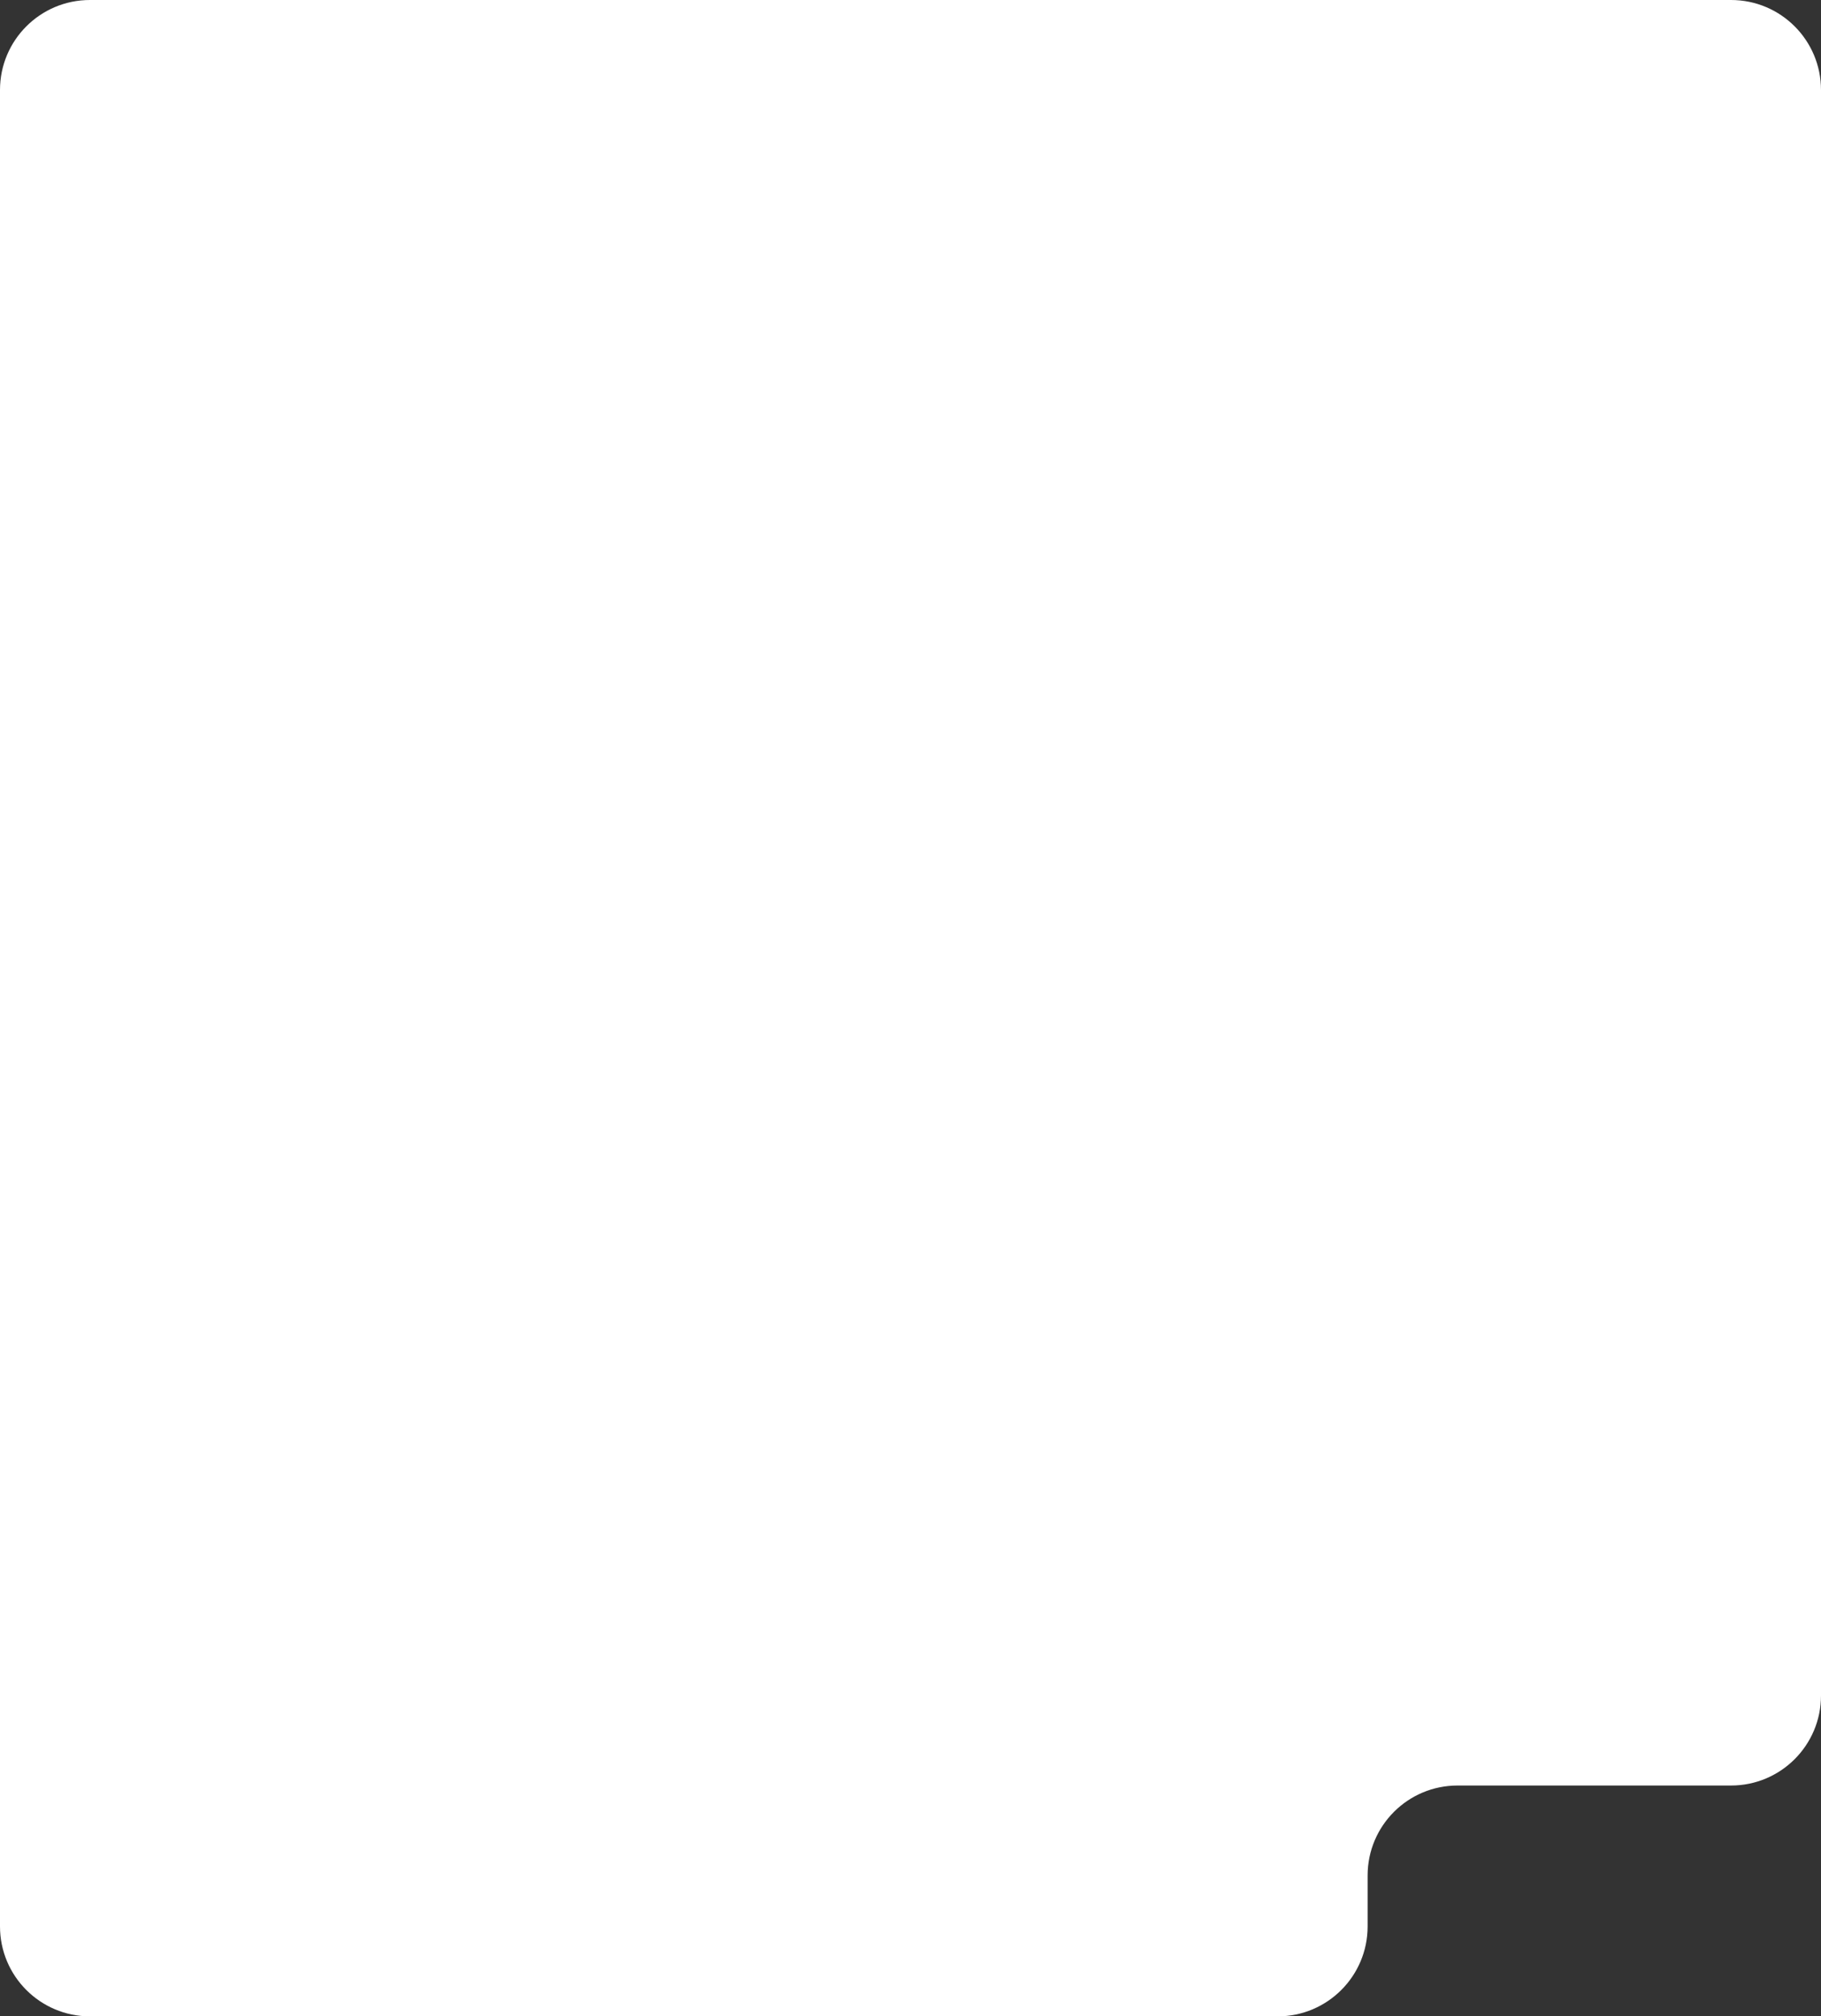 <?xml version="1.0" encoding="UTF-8"?> <svg xmlns="http://www.w3.org/2000/svg" width="486" height="538" viewBox="0 0 486 538" fill="none"><rect x="0" y="0" width="486" height="538" fill="#333333" stroke="none"/><path d="M24 538H341C354.255 538 365 527.255 365 514V500.408C365 487.154 375.745 476.408 389 476.408H462C475.255 476.408 486 465.663 486 452.408V24C486 10.745 475.255 0 462 0H24C10.745 0 0 10.745 0 24V514C0 527.255 10.745 538 24 538Z" fill="white"></path></svg> 